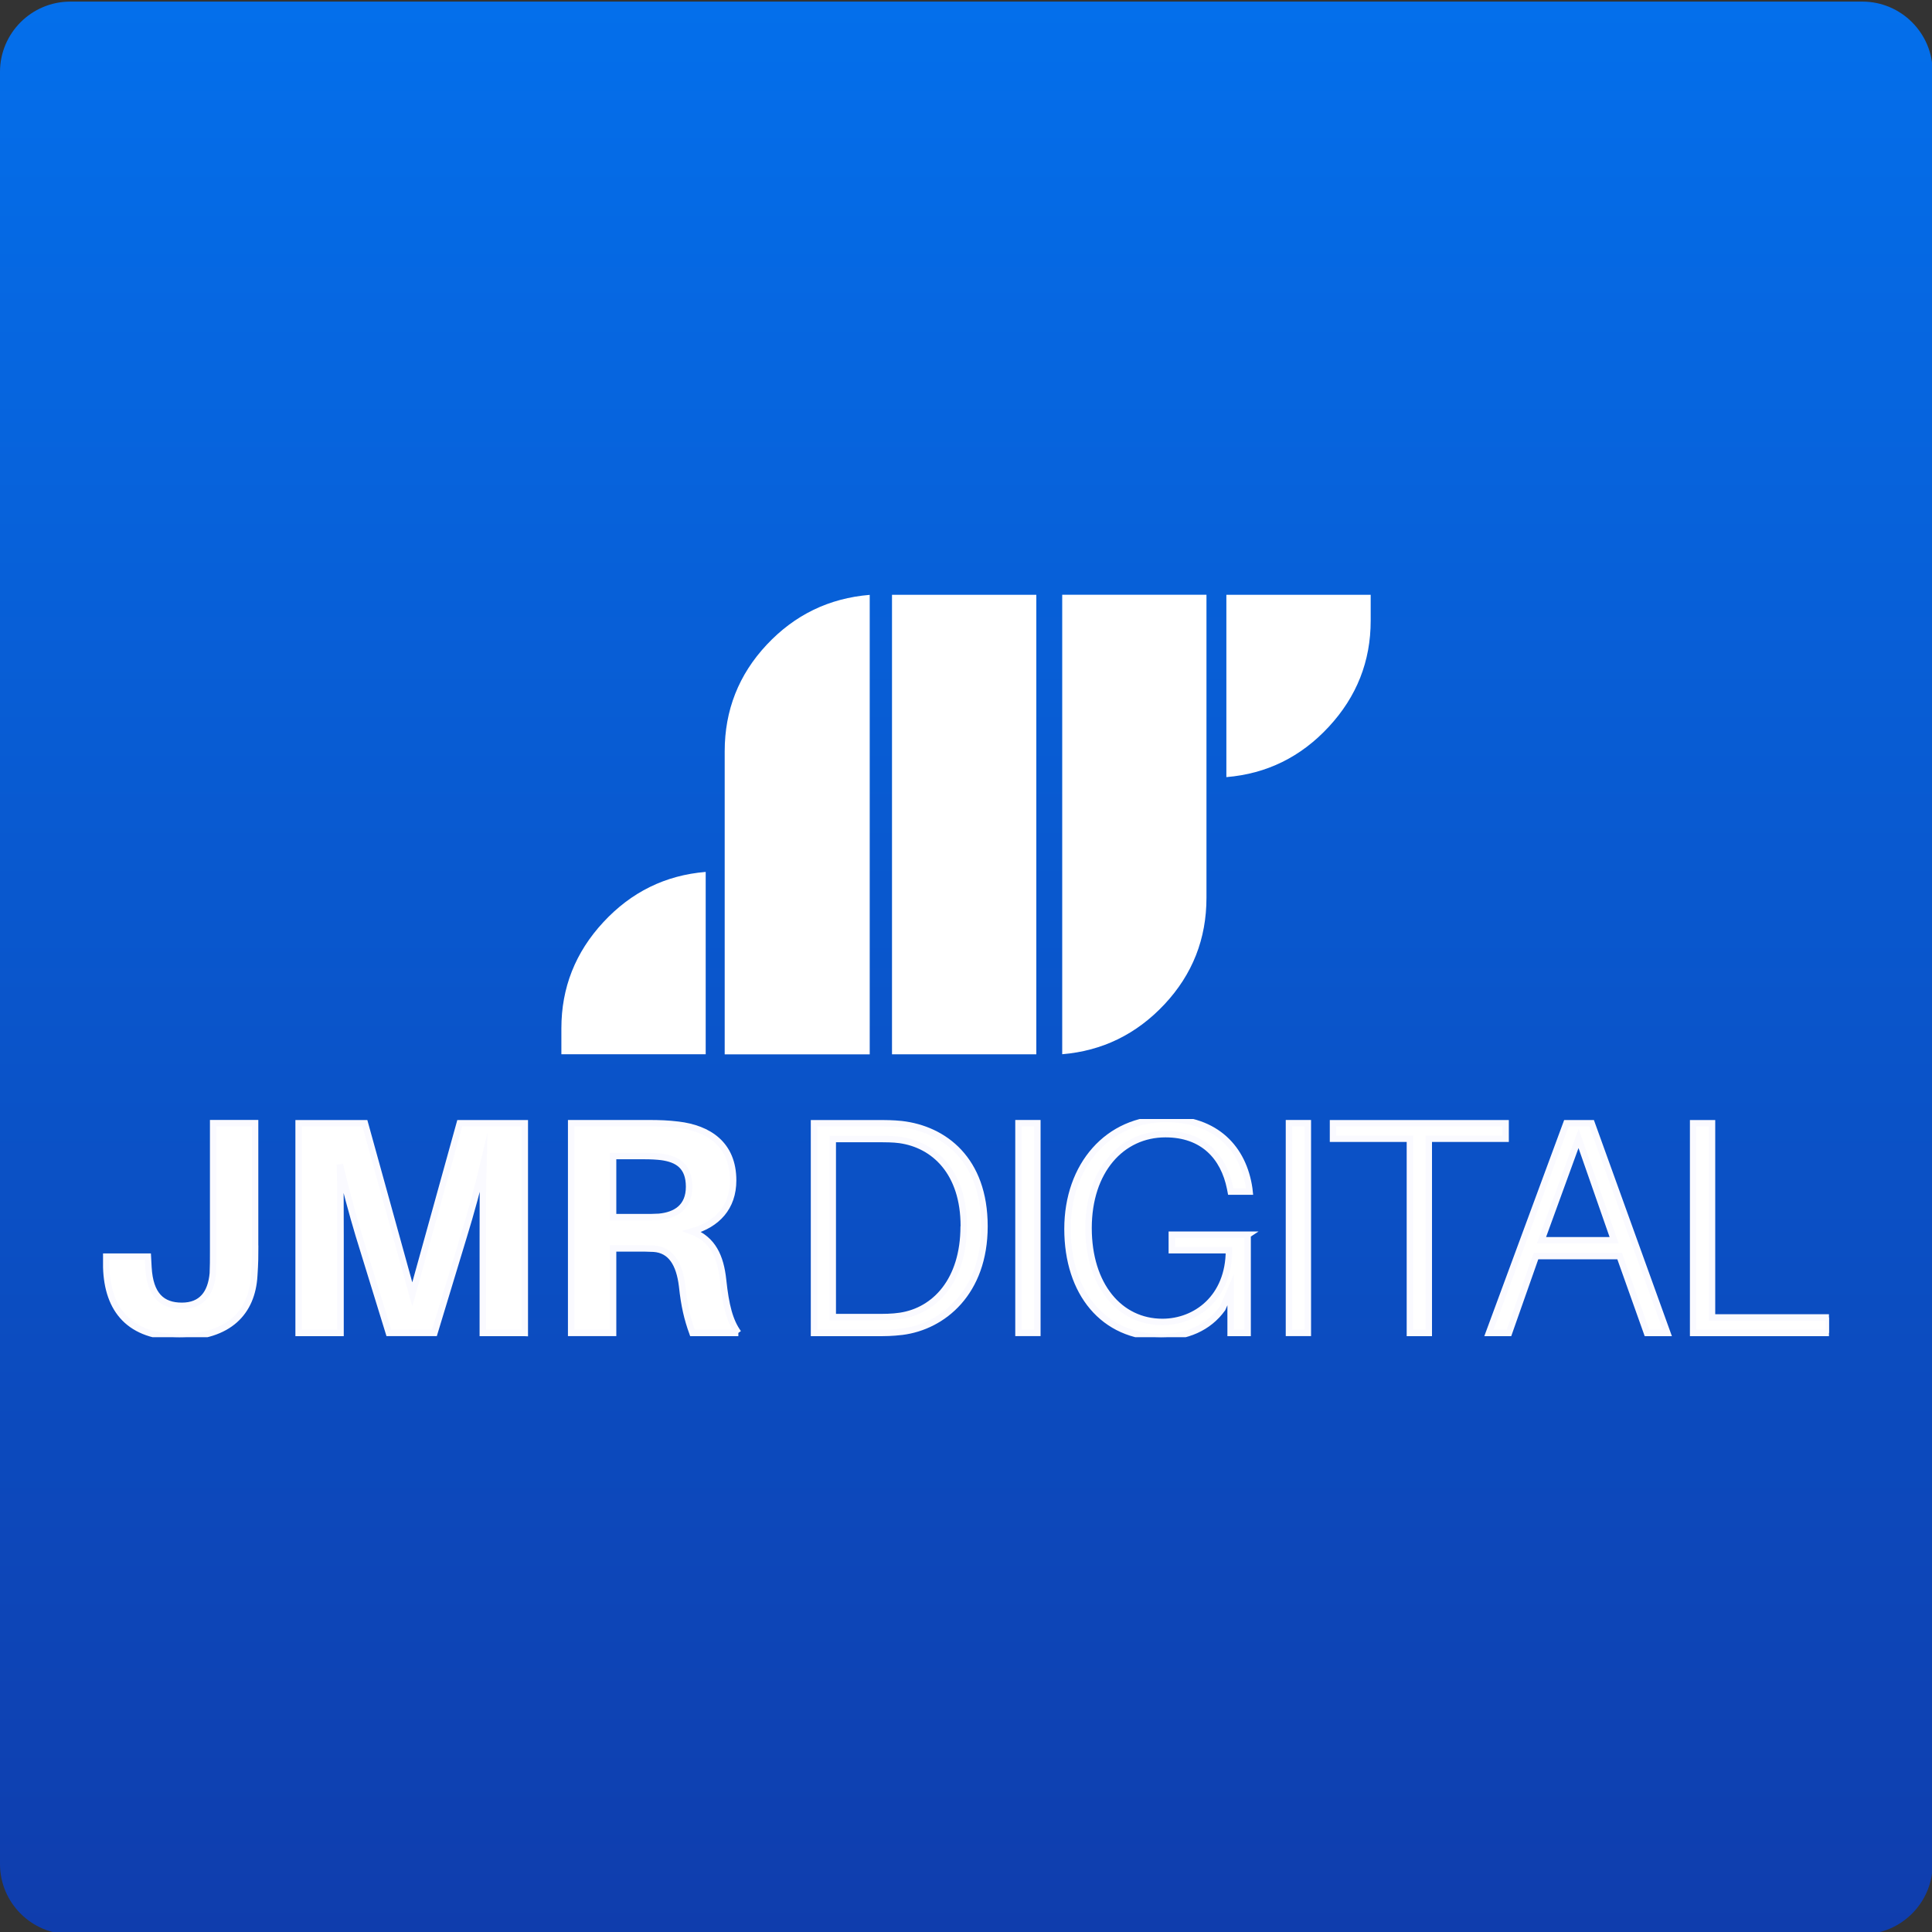 <?xml version="1.0" encoding="UTF-8"?>
<svg xmlns="http://www.w3.org/2000/svg" xmlns:xlink="http://www.w3.org/1999/xlink" viewBox="0 0 300 300">
  <rect x="0" y="0" width="300" height="300" fill="#333333" stroke="none"/>
  <defs>
    <style>
      .cls-1, .cls-2 {
        fill: #fff;
      }

      .cls-3 {
        fill: none;
      }

      .cls-2 {
        stroke: #fafaff;
        stroke-miterlimit: 10;
      }

      .cls-4 {
        fill: url(#linear-gradient);
      }

      .cls-5 {
        clip-path: url(#clippath);
      }
    </style>
    <linearGradient id="linear-gradient" x1="-1957.54" y1="1277.74" x2="-1957.54" y2="1279.91" gradientTransform="translate(270290.5 -176327.62) scale(138)" gradientUnits="userSpaceOnUse">
      <stop offset="0" stop-color="#046feb"/>
      <stop offset="1" stop-color="#0f3dad"/>
    </linearGradient>
    <clipPath id="clippath">
      <rect class="cls-3" x="16" y="173.76" width="268" height="33.88"/>
    </clipPath>
  </defs>
  <g id="Layer_1" data-name="Layer 1">
    <g id="Component_53_83" data-name="Component 53 83">
      <g id="Group_4155" data-name="Group 4155">
        <path id="Rectangle_1285" data-name="Rectangle 1285" class="cls-4" d="M10.9.25h278.3c6,0,10.9,4.9,10.9,10.9v278.3c0,6-4.9,10.9-10.9,10.9H10.9c-6,0-10.9-4.9-10.9-10.9V11.15C0,5.15,4.9.25,10.9.25Z"/>
      </g>
    </g>
  </g>
  <g id="Layer_2" data-name="Layer 2">
    <g>
      <g id="Layer_1-2" data-name="Layer 1-2">
        <g class="cls-5">
          <g>
            <path class="cls-2" d="M39.62,193.62c0,1.37,0,2.41-.14,4.48-.33,5.61-3.87,9.53-11.61,9.53s-11.18-4.2-11.37-10.85l-.05-1.65h6.51l.09,1.65c.24,4.34,2.12,5.99,5.19,5.99s4.53-1.94,4.81-5.05c.05-1.04.05-2.12.05-3.45v-19.87h6.51v19.21h0Z"/>
            <path class="cls-2" d="M81.48,206.98h-6.51v-15.06c0-3.4,0-7.74.09-11.14-.8,3.4-1.98,7.74-3.02,11.09l-4.58,15.1h-7.08l-4.67-15.15c-.99-3.3-2.17-7.64-2.93-10.99.1,3.4.1,7.69.1,11.09v15.06h-6.51v-32.56h10.29l7.36,26.57,7.37-26.57h10.1v32.56Z"/>
            <path class="cls-2" d="M114.65,206.98h-7.13c-.8-2.22-1.27-4.2-1.6-7.27-.42-3.49-1.75-5.62-4.39-5.81-.9-.05-1.7-.05-2.55-.05h-3.78v13.12h-6.51v-32.56h11.89c1.89,0,3.11.05,4.72.24,4.72.56,8.54,3.02,8.54,8.64,0,4.2-2.5,6.84-6.37,7.93,3.21,1.23,4.43,3.92,4.81,7.55.42,3.97,1.04,6.37,2.36,8.21M99.69,189c1.13,0,1.94,0,2.64-.05,2.6-.24,4.67-1.51,4.67-4.67s-1.75-4.29-4.29-4.63c-.76-.09-1.56-.14-2.74-.14h-4.77v9.49h4.48Z"/>
            <path class="cls-2" d="M152.87,190.41c0,10.29-6.42,15.57-12.79,16.38-1.65.19-2.5.19-4.15.19h-9.53v-32.56h9.67c1.7,0,2.46,0,3.92.14,6.61.76,12.88,5.48,12.88,15.86M149.66,190.41c0-8.35-4.58-12.65-9.96-13.4-1.04-.14-2.07-.14-3.78-.14h-6.61v27.65h6.46c1.6,0,2.74,0,4.01-.19,5.38-.8,9.86-5.48,9.86-13.92"/>
            <rect class="cls-2" x="158.15" y="174.41" width="2.93" height="32.56"/>
            <path class="cls-2" d="M193.73,191.74v15.24h-2.64v-6.7l-1.27,2.92c-2.17,3.02-5.61,4.43-9.53,4.43-8.97,0-14.53-6.89-14.53-16.8s6.28-17.08,15.29-17.08c7.83,0,12.03,4.62,12.93,10.81l.05.47h-2.92l-.09-.47c-.99-4.96-4.25-8.45-10.05-8.45-6.84,0-11.94,5.71-11.94,14.58s4.81,14.58,11.47,14.58c5.19,0,10.33-3.78,10.33-11.14h-8.87v-2.41h11.8,0Z"/>
            <rect class="cls-2" x="200.15" y="174.41" width="2.93" height="32.56"/>
            <polygon class="cls-2" points="221.86 176.82 221.86 206.98 218.93 206.98 218.93 176.82 206.99 176.82 206.99 174.42 233.79 174.42 233.79 176.82 221.86 176.82"/>
            <path class="cls-2" d="M238.51,195.04l-4.2,11.94h-3.11l12.03-32.56h3.92l11.75,32.56h-3.16l-4.25-11.94h-12.98ZM250.64,192.59l-5.52-15.81-5.76,15.81h11.28Z"/>
            <polygon class="cls-2" points="284 206.98 262.91 206.98 262.91 174.42 265.84 174.42 265.84 204.57 284 204.57 284 206.98"/>
          </g>
        </g>
      </g>
      <g>
        <path class="cls-1" d="M112.53,163.71v-47.04c0-6.4,2.18-11.91,6.52-16.55,4.35-4.64,9.68-7.23,16-7.75v71.35h-22.52Z"/>
        <path class="cls-1" d="M138.51,92.36h22.41v71.35h-22.41s0-71.35,0-71.35ZM187.34,92.36v47.04c0,6.4-2.18,11.91-6.52,16.55-4.35,4.64-9.64,7.23-15.88,7.75v-71.35h22.41,0Z"/>
        <path class="cls-1" d="M190.44,120.67c6.25-.52,11.54-3.12,15.88-7.8,4.35-4.69,6.52-10.18,6.52-16.49v-4.02h-22.41v28.31h0Z"/>
        <path class="cls-1" d="M109.57,135.39c-6.25.52-11.54,3.12-15.88,7.8-4.35,4.69-6.52,10.18-6.52,16.5v4.01h22.41v-28.31h0Z"/>
      </g>
    </g>
  </g>
</svg>